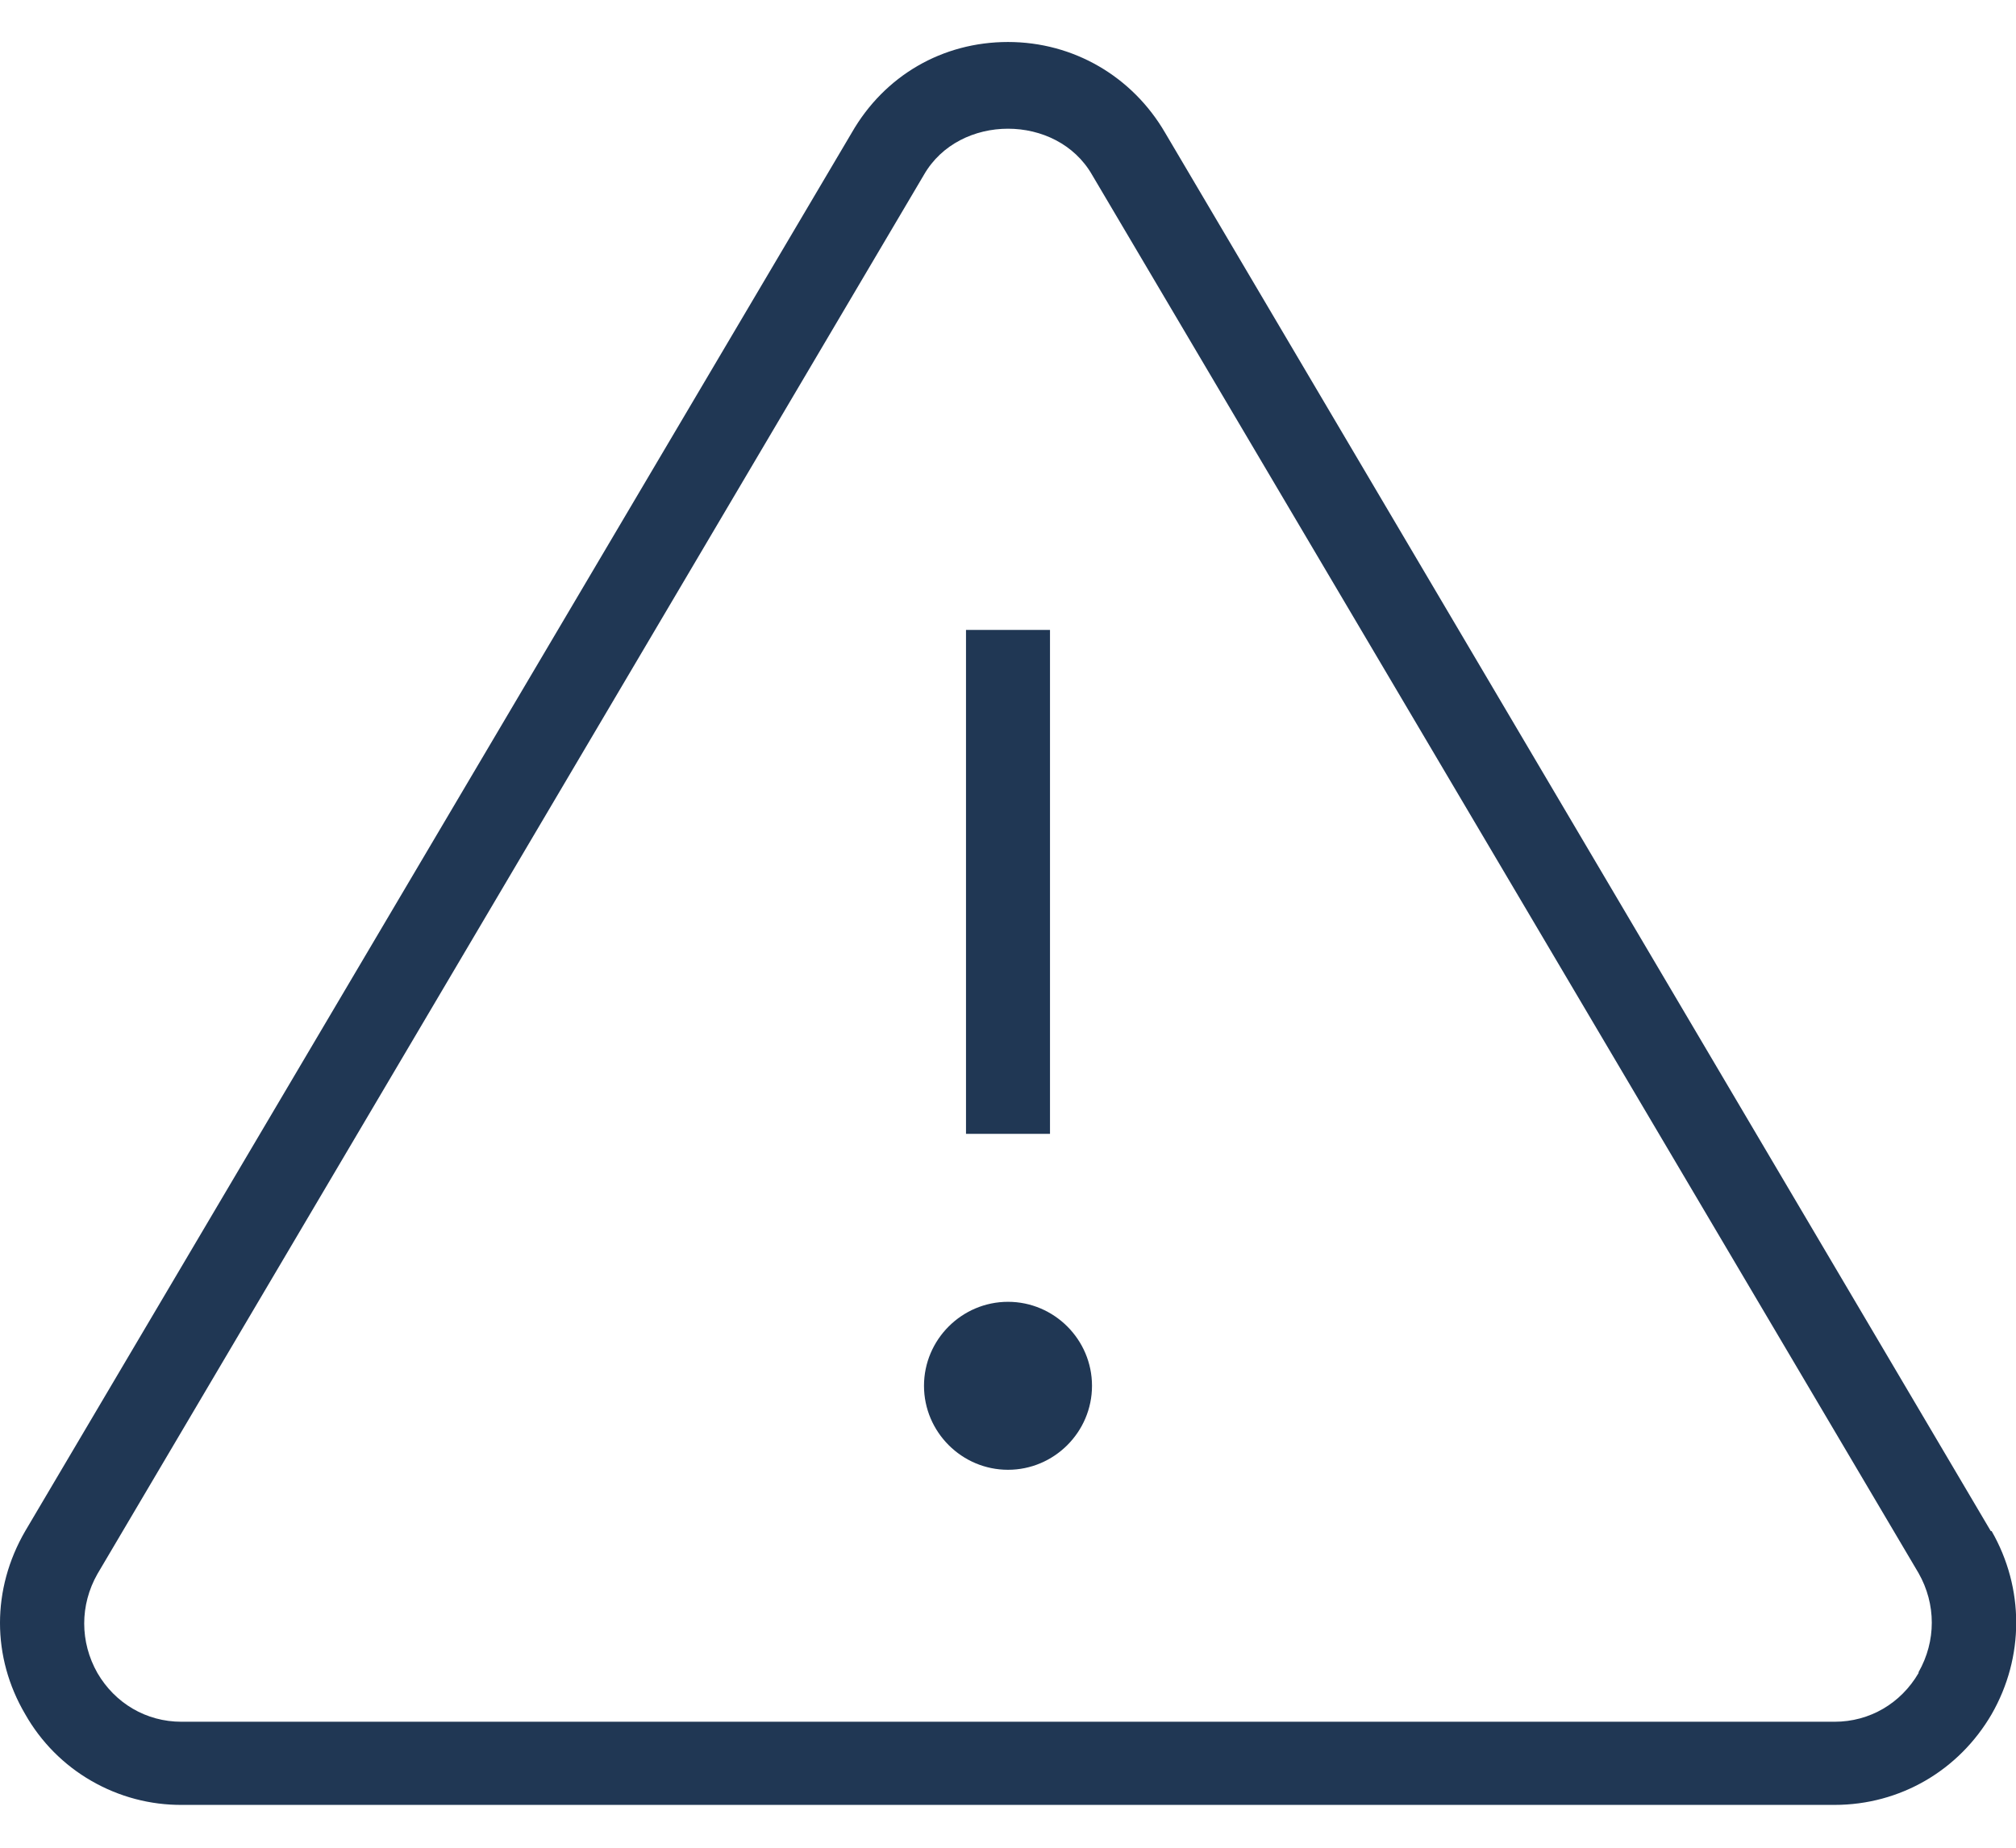 <svg width="24" height="22" viewBox="0 0 24 22" fill="none" xmlns="http://www.w3.org/2000/svg">
<path d="M23.7 18.23L13.87 1.58C13.48 0.91 12.78 0.5 12 0.5C11.22 0.5 10.53 0.9 10.14 1.58L0.3 18.23C-0.1 18.92 -0.1 19.73 0.3 20.41C0.487 20.74 0.759 21.015 1.088 21.204C1.417 21.394 1.79 21.493 2.17 21.49H21.84C22.62 21.49 23.32 21.08 23.71 20.41C24.1 19.73 24.1 18.91 23.71 18.23H23.7ZM22.84 19.92C22.63 20.28 22.26 20.5 21.84 20.5H2.16C1.74 20.5 1.37 20.28 1.16 19.92C0.95 19.55 0.95 19.11 1.16 18.74L11 2.08C11.42 1.35 12.58 1.35 13 2.08L22.84 18.73C23.05 19.1 23.05 19.54 22.84 19.91V19.92ZM12.5 13.5H11.5V7.5H12.5V13.5ZM13 16.5C13 17.05 12.55 17.5 12 17.5C11.45 17.5 11 17.05 11 16.5C11 15.95 11.45 15.5 12 15.5C12.55 15.5 13 15.95 13 16.5Z" fill="#203754"/>
</svg>
